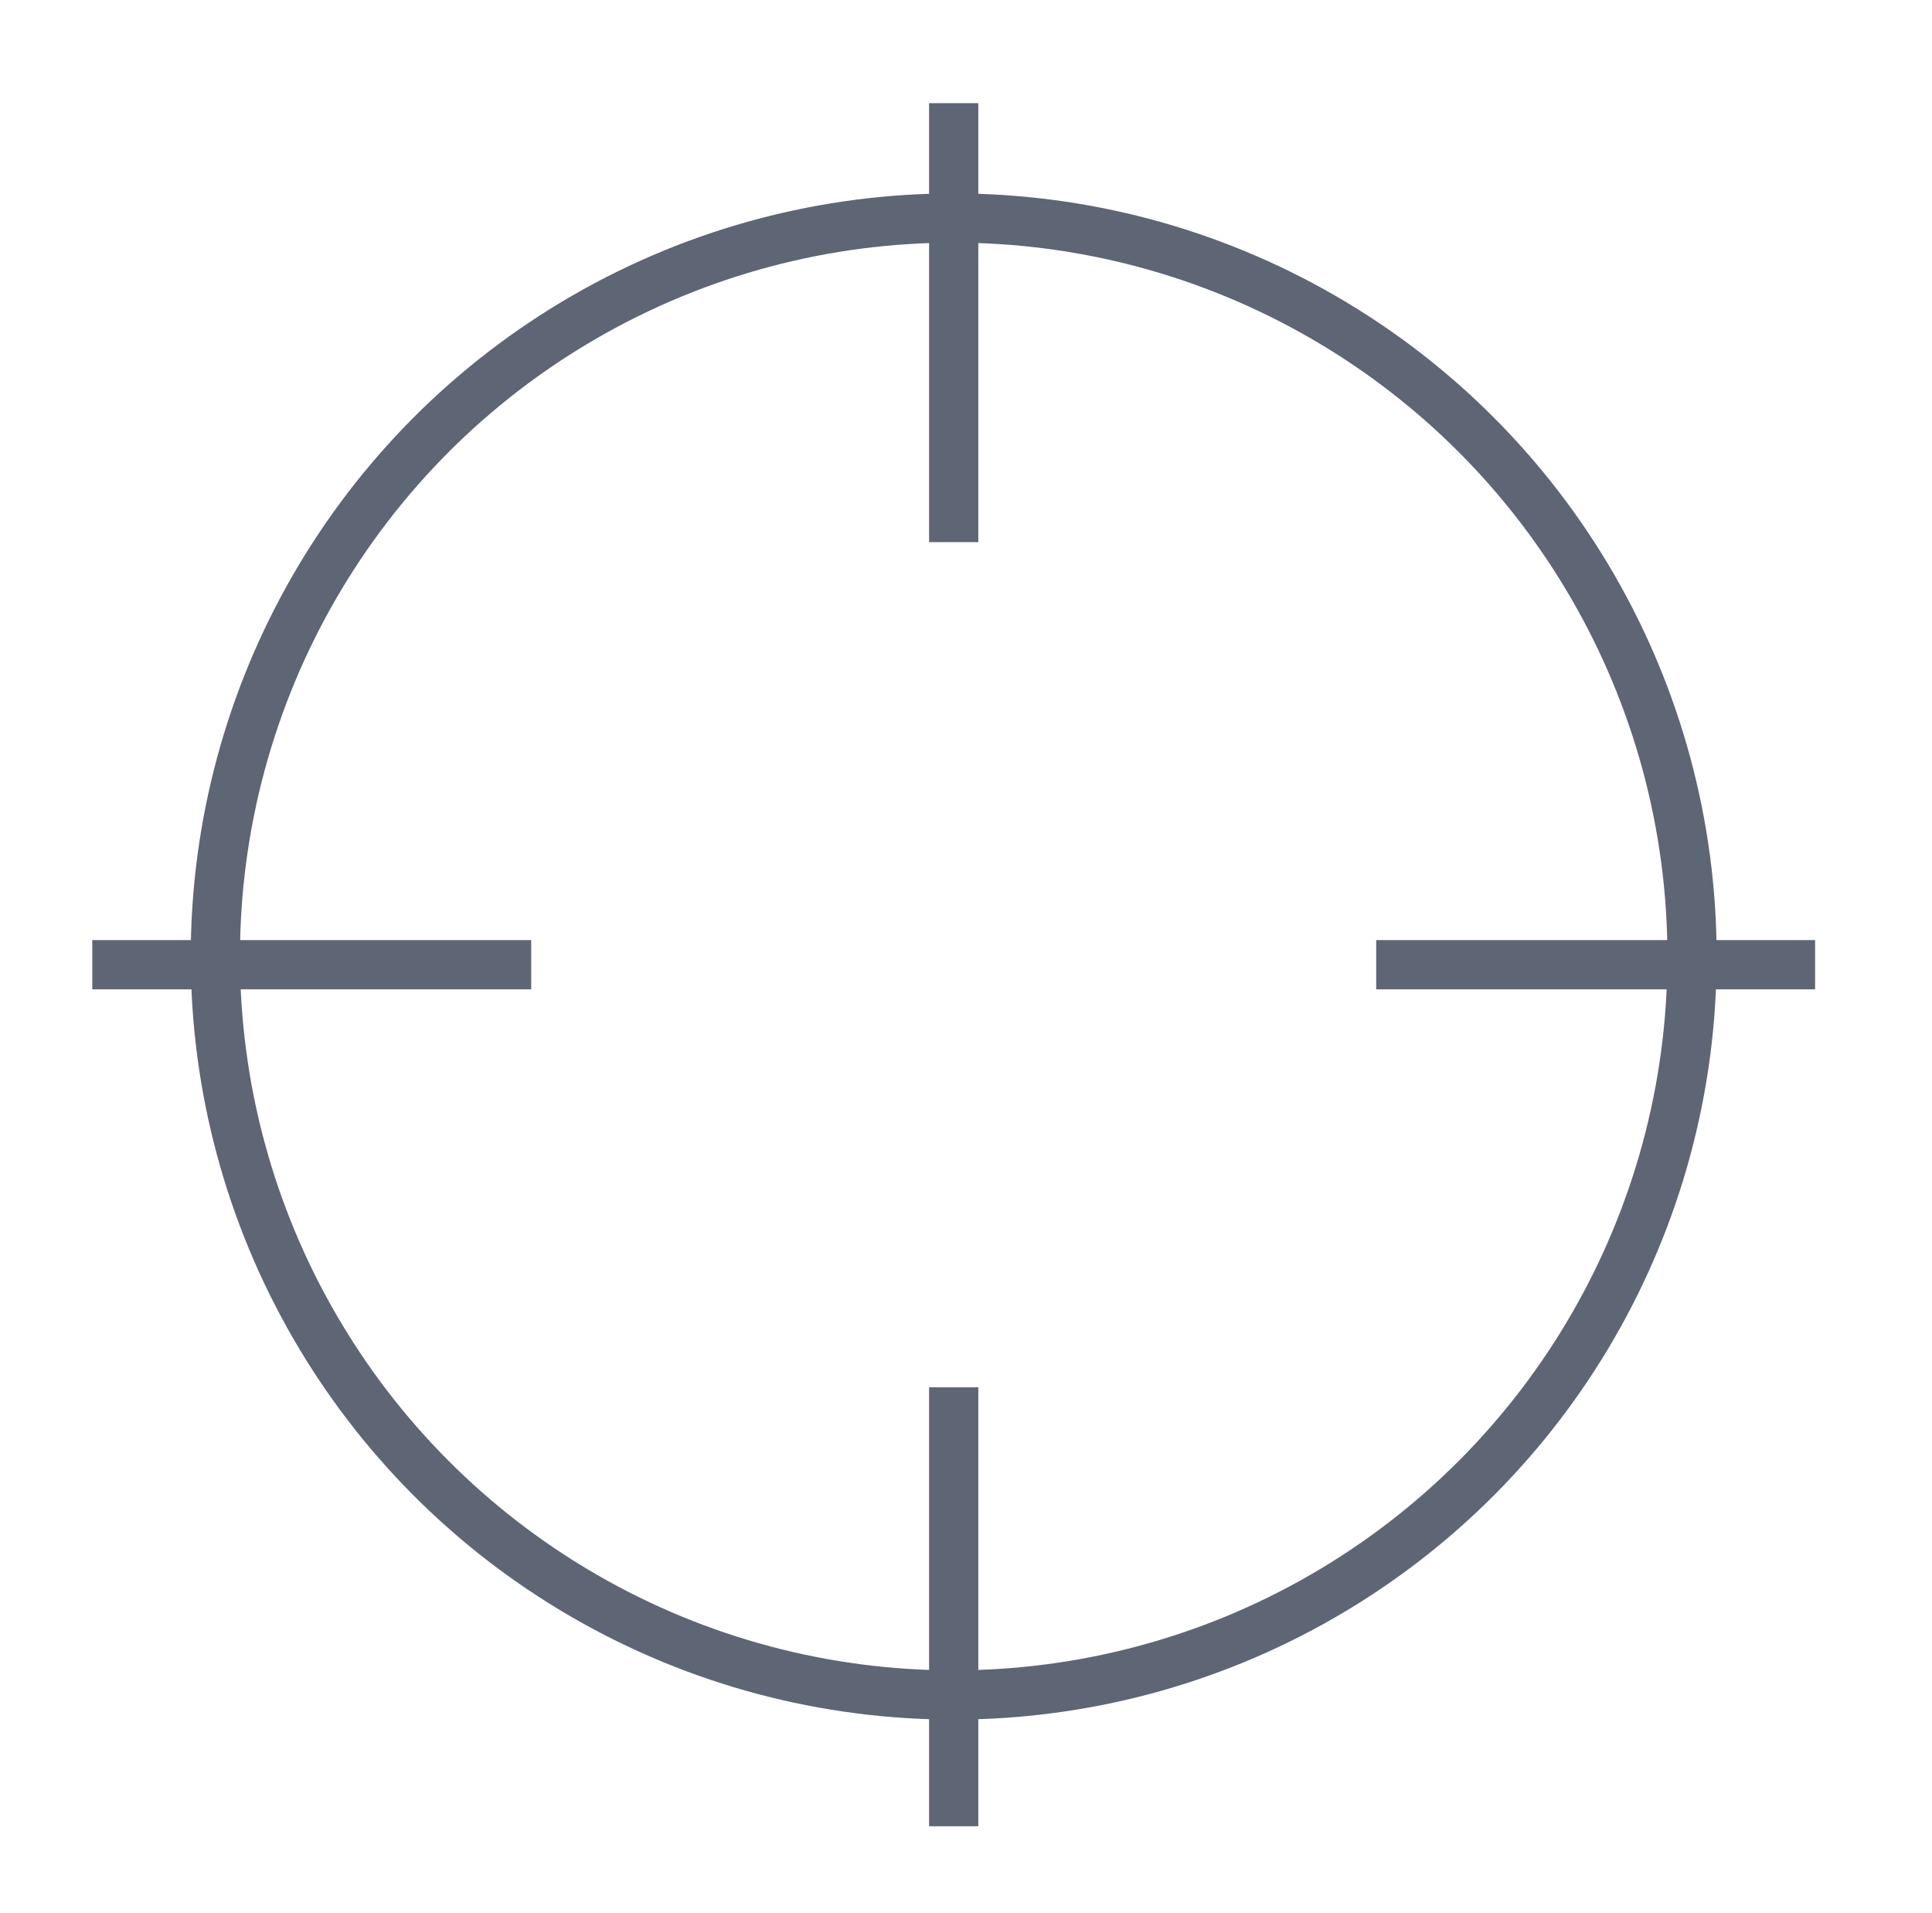 <?xml version="1.0" encoding="utf-8"?>
<svg xmlns="http://www.w3.org/2000/svg" xmlns:xlink="http://www.w3.org/1999/xlink" version="1.1" id="Ebene_1" x="0px" y="0px" width="100" height="99" viewBox="0 0 471 466" style="enable-background:new 0 0 471 466;" xml:space="preserve">
<style type="text/css">
	.st0{fill:none;stroke:#5E6575;stroke-width:12;stroke-miterlimit:10;}
</style>
<g>
	<circle class="st0" cx="232.5" cy="233" r="180"/>
	<line class="st0" x1="232.5" y1="25" x2="232.5" y2="132"/>
	<line class="st0" x1="232.5" y1="338" x2="232.5" y2="445"/>
	<line class="st0" x1="22.5" y1="235" x2="129.5" y2="235"/>
	<line class="st0" x1="335.5" y1="235" x2="442.5" y2="235"/>
</g>
</svg>
